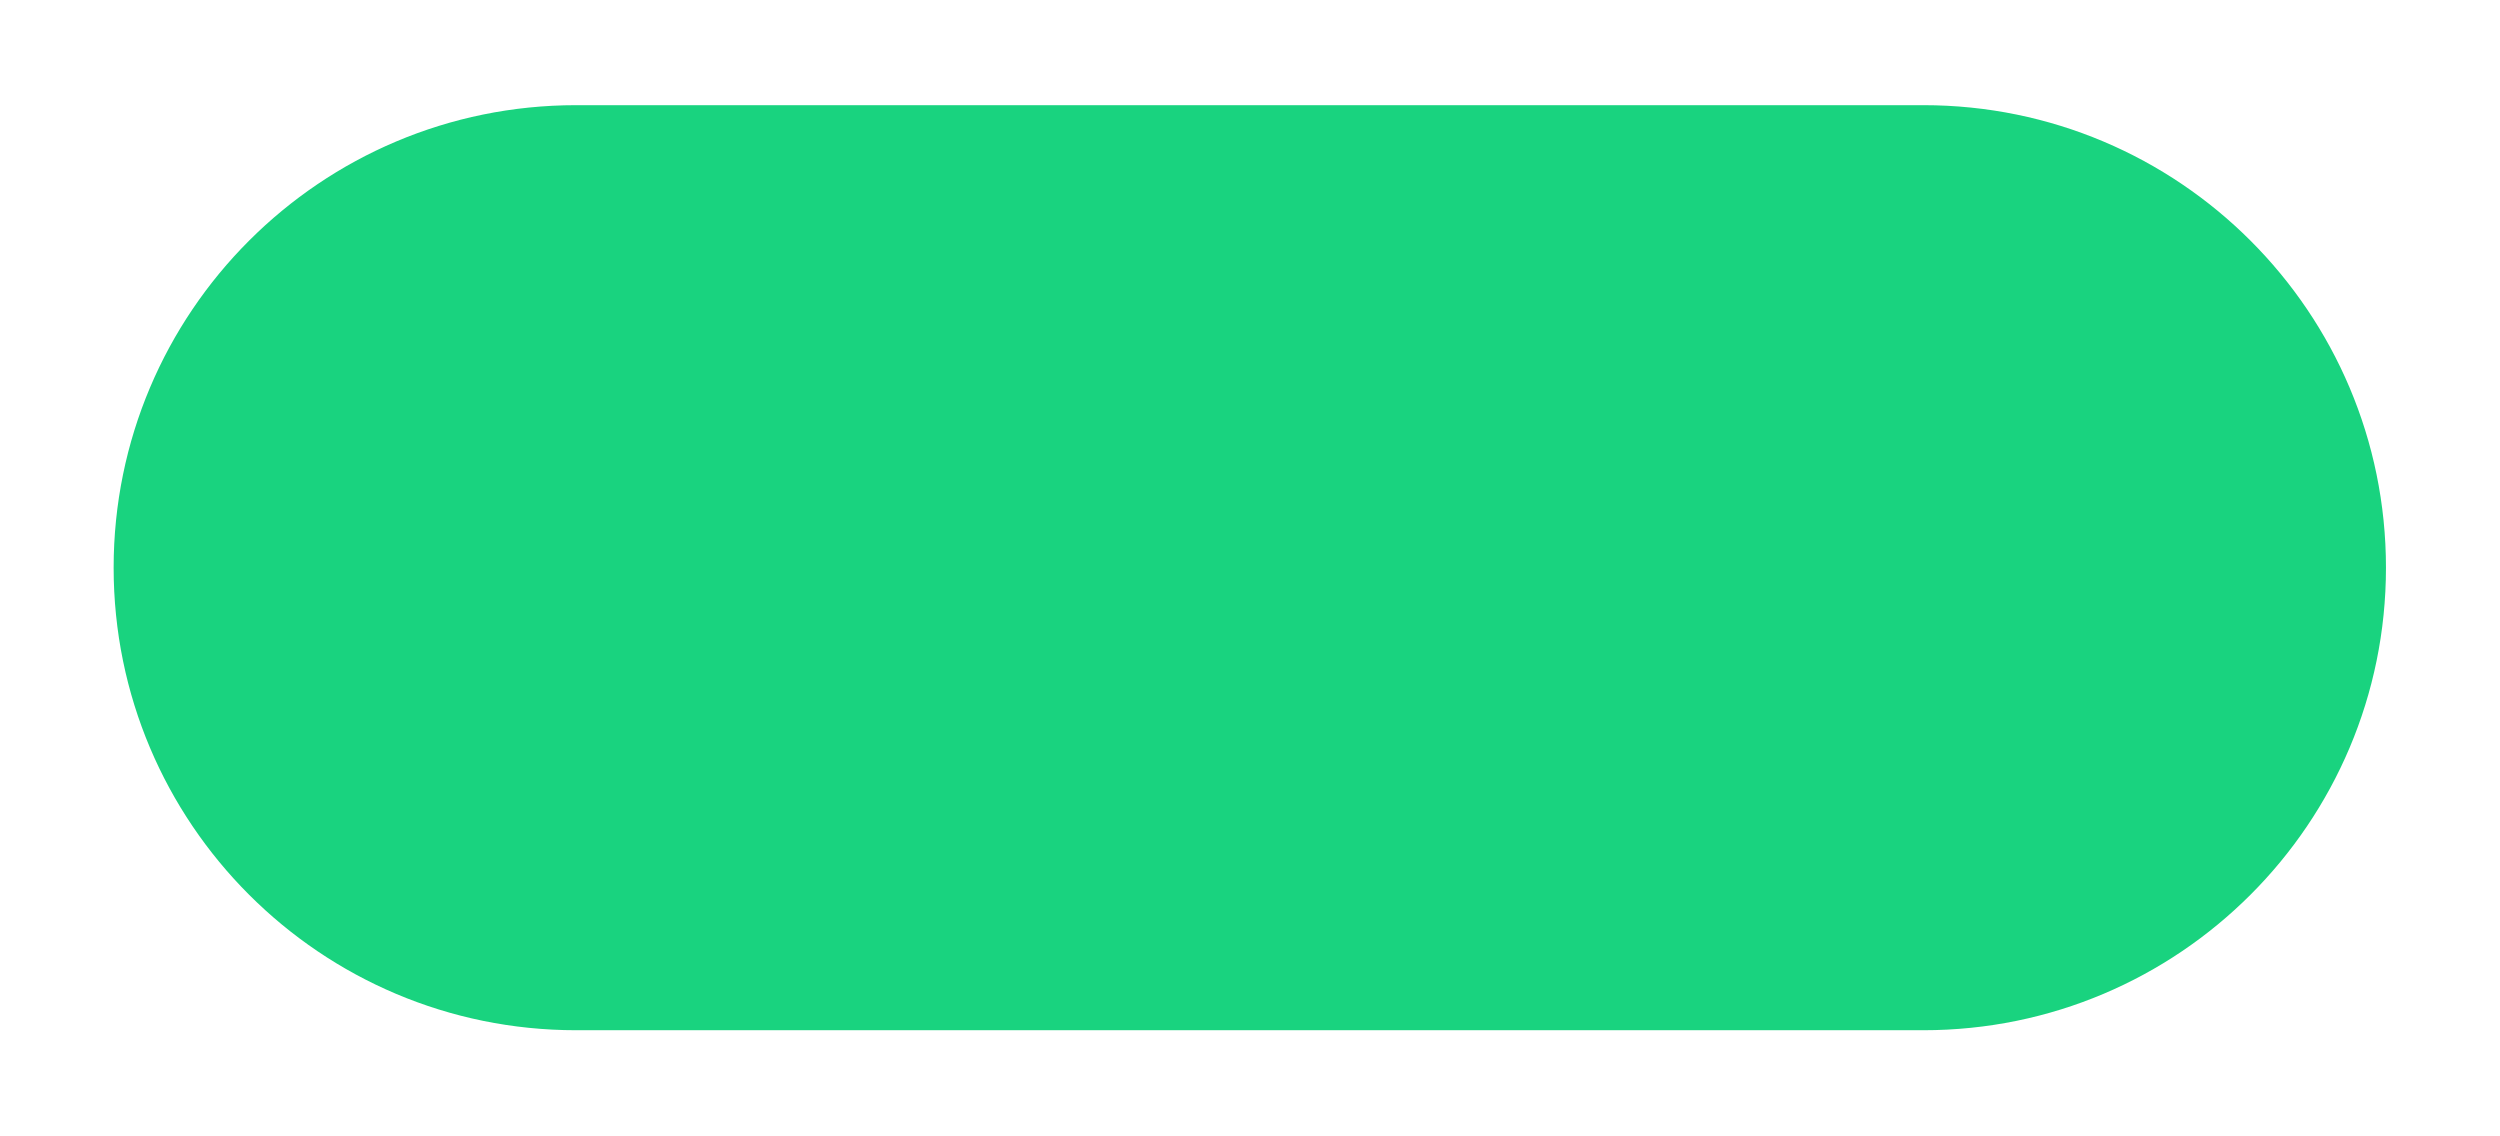 <?xml version="1.0" encoding="utf-8"?>
<svg xmlns="http://www.w3.org/2000/svg" fill="none" height="100%" overflow="visible" preserveAspectRatio="none" style="display: block;" viewBox="0 0 88 40" width="100%">
<g filter="url(#filter0_d_0_985)" id="Rectangle 4">
<path clip-rule="evenodd" d="M4 18.281C4 9.289 11.289 2 20.281 2H67.704C76.696 2 83.986 9.289 83.986 18.281C83.986 27.273 76.696 34.562 67.704 34.562H20.281C11.289 34.562 4 27.273 4 18.281Z" fill="#19D37F" fill-rule="evenodd"/>
</g>
<defs>
<filter color-interpolation-filters="sRGB" filterUnits="userSpaceOnUse" height="39.372" id="filter0_d_0_985" width="86.795" x="0.595" y="0.298">
<feFlood flood-opacity="0" result="BackgroundImageFix"/>
<feColorMatrix in="SourceAlpha" result="hardAlpha" type="matrix" values="0 0 0 0 0 0 0 0 0 0 0 0 0 0 0 0 0 0 127 0"/>
<feOffset dy="1.702"/>
<feGaussianBlur stdDeviation="1.702"/>
<feColorMatrix type="matrix" values="0 0 0 0 0 0 0 0 0 0 0 0 0 0 0 0 0 0 0.044 0"/>
<feBlend in2="BackgroundImageFix" mode="normal" result="effect1_dropShadow_0_985"/>
<feBlend in="SourceGraphic" in2="effect1_dropShadow_0_985" mode="normal" result="shape"/>
</filter>
</defs>
</svg>